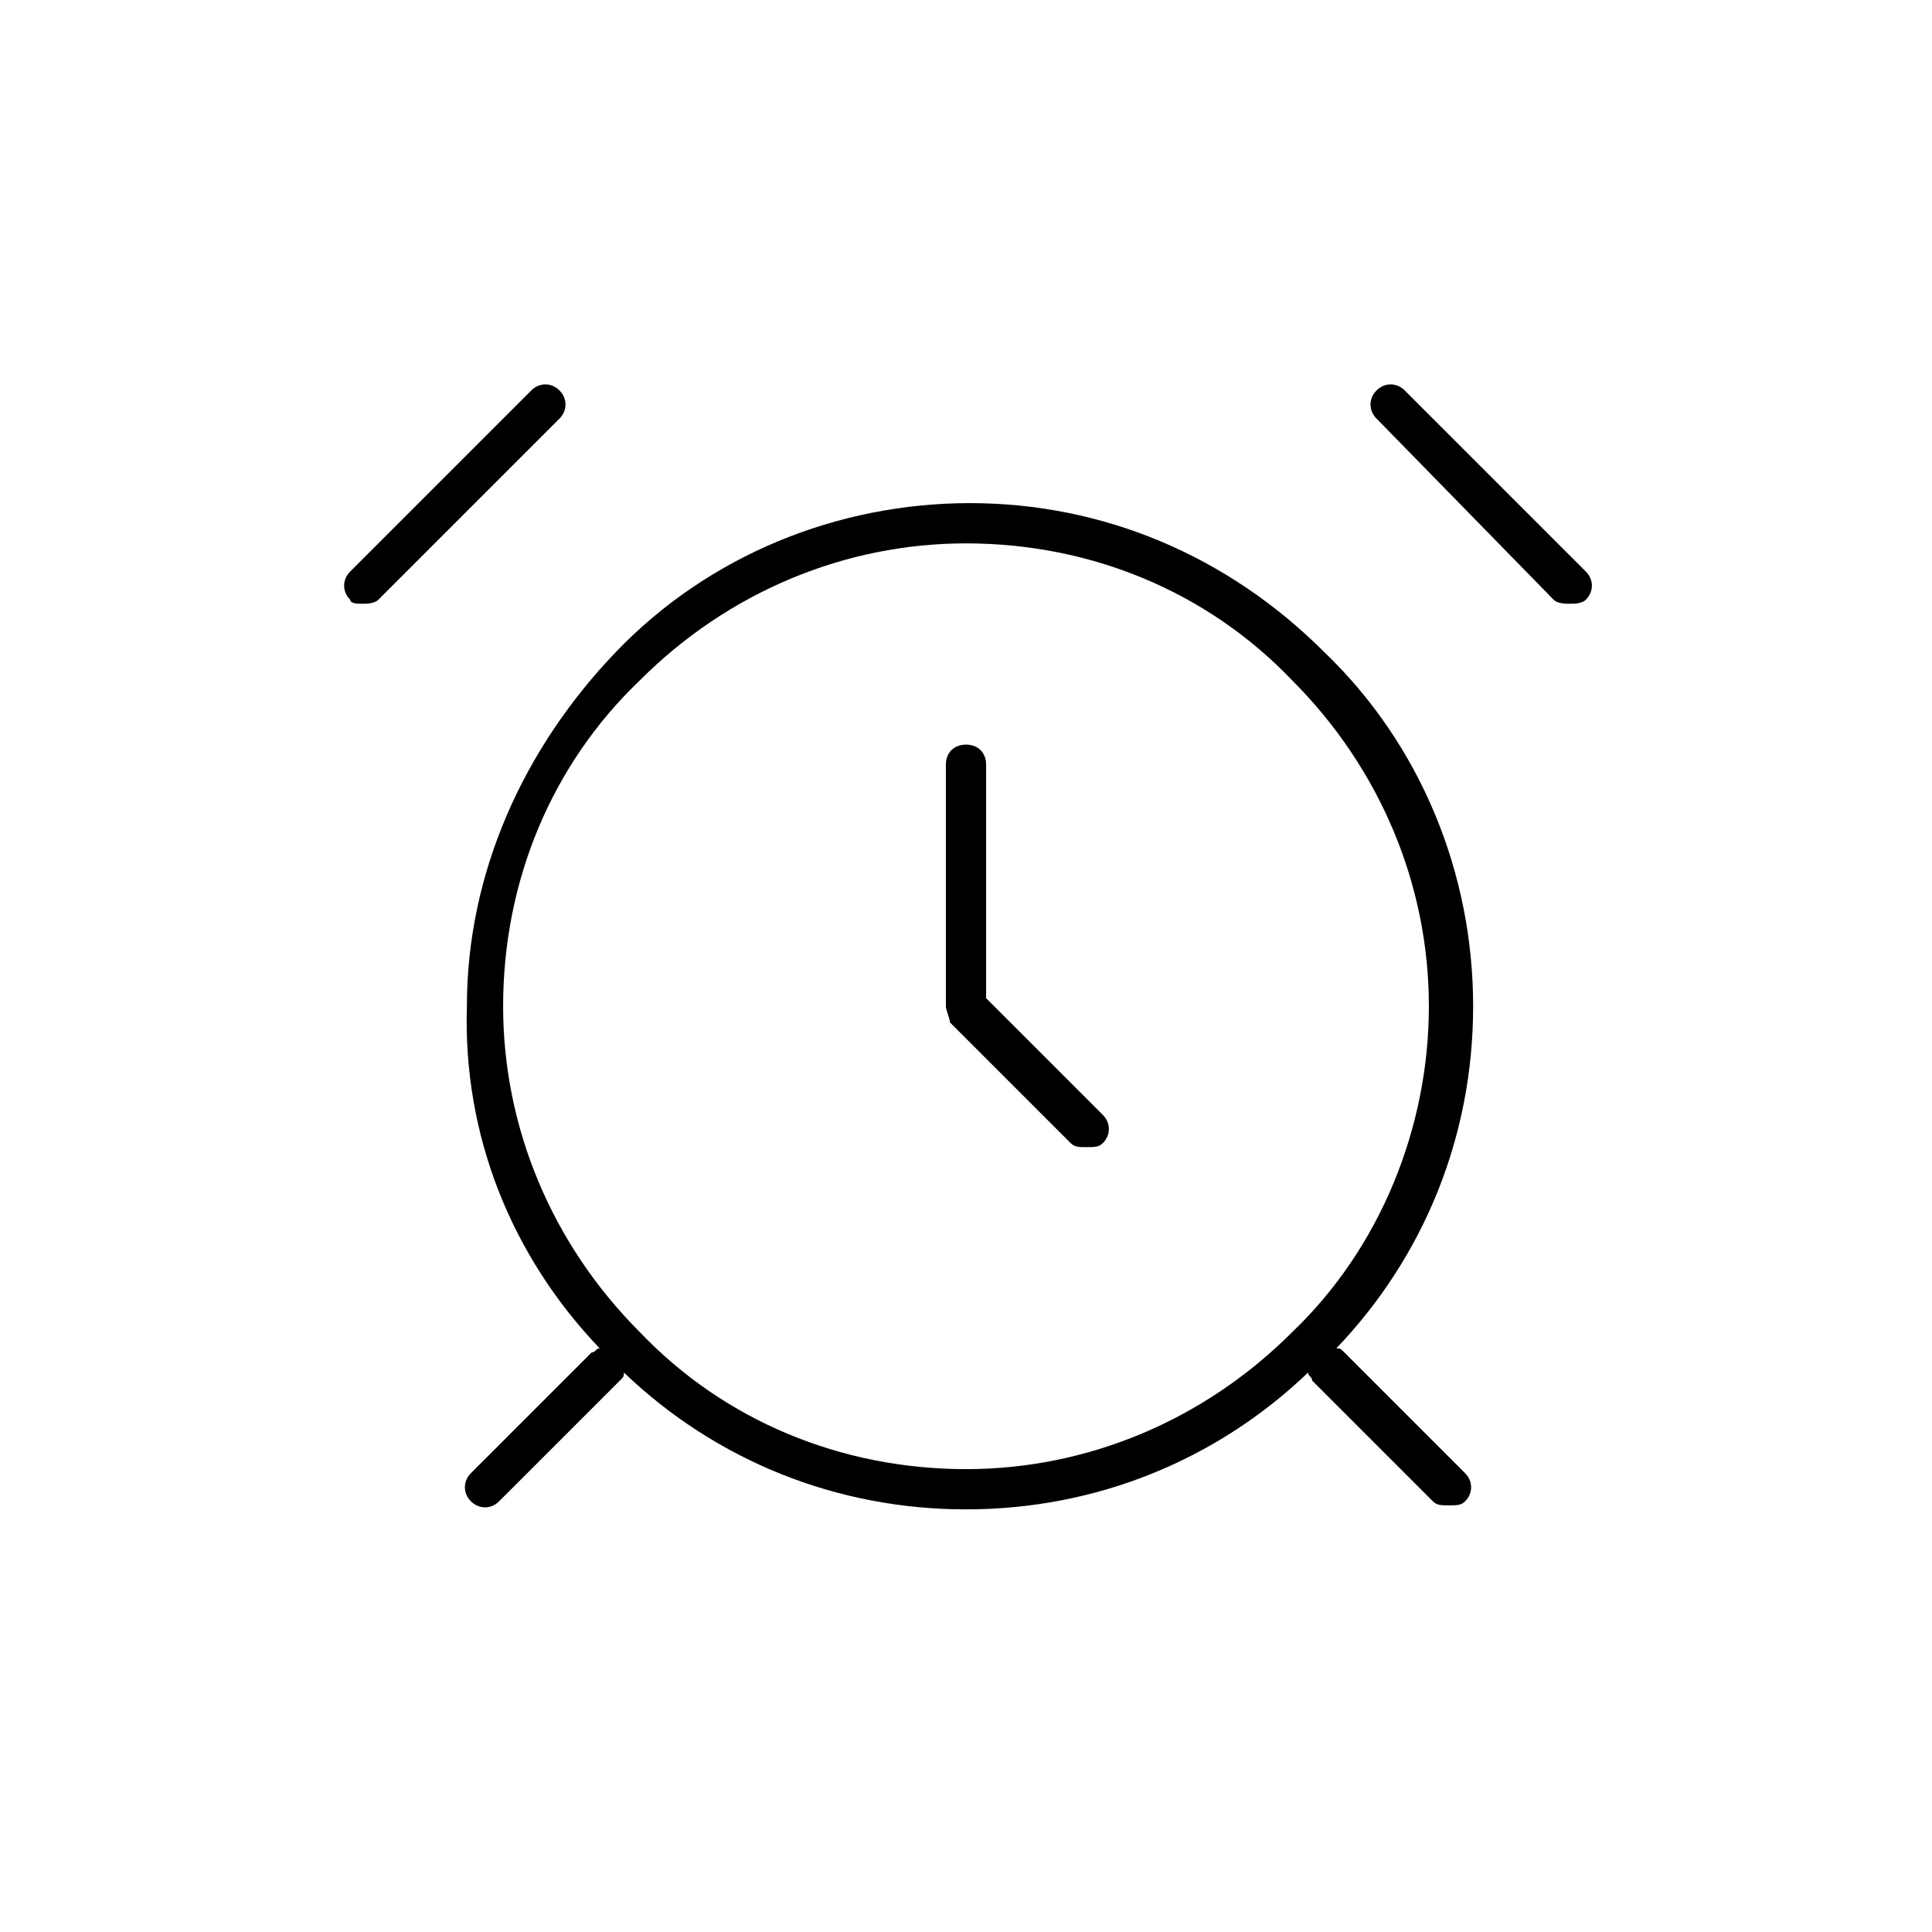 <svg version="1.1" id="Layer_1" xmlns="http://www.w3.org/2000/svg" x="0" y="0" viewBox="0 0 48 48" style="enable-background:new 0 0 48 48" xml:space="preserve">
    <style>
        .st0{fill:none}
    </style>
    <path class="st0" d="M.5 47.5h47V.5H.5v47zM34.1 9.6c.2-.2.5-.2.7 0l4.5 4.5c.2.2.2.5 0 .7 0 .2-.2.2-.3.2s-.3 0-.4-.1l-4.5-4.5c-.1-.2-.1-.6 0-.8zM24 12.5c3.3 0 6.5 1.3 8.8 3.7 2.4 2.4 3.7 5.5 3.7 8.8 0 3.2-1.2 6.2-3.4 8.5.1 0 .1.1.2.1l3 3c.2.2.2.5 0 .7-.1.1-.2.1-.4.1s-.3 0-.4-.1l-3-3c-.1-.1-.1-.1-.1-.2-2.3 2.2-5.3 3.4-8.5 3.4s-6.2-1.2-8.5-3.4c0 .1-.1.1-.1.2l-3 3c-.2.2-.5.2-.7 0s-.2-.5 0-.7l3-3c.1-.1.1-.1.2-.1-2.2-2.3-3.4-5.3-3.4-8.5 0-3.3 1.3-6.5 3.7-8.8s5.6-3.7 8.9-3.7zM8.6 14.1l4.5-4.5c.2-.2.5-.2.7 0s.2.5 0 .7l-4.5 4.5c0 .2-.2.2-.3.2s-.3 0-.4-.1c-.1-.2-.1-.6 0-.8z"/>
    <path class="st0" d="M15.9 33.1c2.2 2.2 5.1 3.4 8.1 3.4 3.1 0 6-1.2 8.1-3.4 2.2-2.2 3.4-5.1 3.4-8.1s-1.2-6-3.4-8.1c-2.2-2.2-5.1-3.4-8.1-3.4-3.1 0-6 1.2-8.1 3.4S12.5 22 12.5 25c0 3.1 1.2 6 3.4 8.1zM23.5 19c0-.3.2-.5.5-.5s.5.2.5.5v5.8l2.9 2.9c.2.2.2.5 0 .7-.1.1-.2.1-.4.1s-.3 0-.4-.1l-3-3c-.1-.1-.1-.2-.1-.4v-6z"/>
    <!-- <path d="M-.5-.5v49h49v-49h-49zm48 48H.5V.5h47v47z"/> -->
    <path d="M14.9 33.5c-.1 0-.1.1-.2.1l-3 3c-.2.2-.2.5 0 .7s.5.2.7 0l3-3c.1-.1.1-.1.1-.2 2.3 2.2 5.3 3.4 8.5 3.4s6.2-1.2 8.5-3.4c0 .1.1.1.1.2l3 3c.1.1.2.1.4.1s.3 0 .4-.1c.2-.2.2-.5 0-.7l-3-3c-.1-.1-.1-.1-.2-.1 2.2-2.3 3.4-5.3 3.4-8.5 0-3.3-1.3-6.5-3.7-8.8-2.4-2.4-5.5-3.7-8.8-3.7-3.3 0-6.5 1.3-8.8 3.7s-3.7 5.5-3.7 8.8c-.1 3.2 1.1 6.2 3.3 8.5zm1-16.6c2.2-2.2 5.1-3.4 8.1-3.4 3.1 0 6 1.2 8.1 3.4 2.2 2.2 3.4 5.1 3.4 8.1s-1.2 6-3.4 8.1c-2.2 2.2-5.1 3.4-8.1 3.4-3.1 0-6-1.2-8.1-3.4-2.2-2.2-3.4-5.1-3.4-8.1 0-3.1 1.2-6 3.4-8.1zM9 15c.1 0 .3 0 .4-.1l4.5-4.5c.2-.2.2-.5 0-.7s-.5-.2-.7 0l-4.5 4.5c-.2.2-.2.5 0 .7 0 .1.2.1.3.1zM38.6 14.9c.1.1.3.1.4.1s.3 0 .4-.1c.2-.2.2-.5 0-.7l-4.5-4.5c-.2-.2-.5-.2-.7 0s-.2.5 0 .7l4.4 4.5z"/>
    <path d="M26.6 28.4c.1.1.2.1.4.1s.3 0 .4-.1c.2-.2.2-.5 0-.7l-2.9-2.9V19c0-.3-.2-.5-.5-.5s-.5.2-.5.5v6c0 .1.1.3.1.4l3 3z"/>
</svg>
